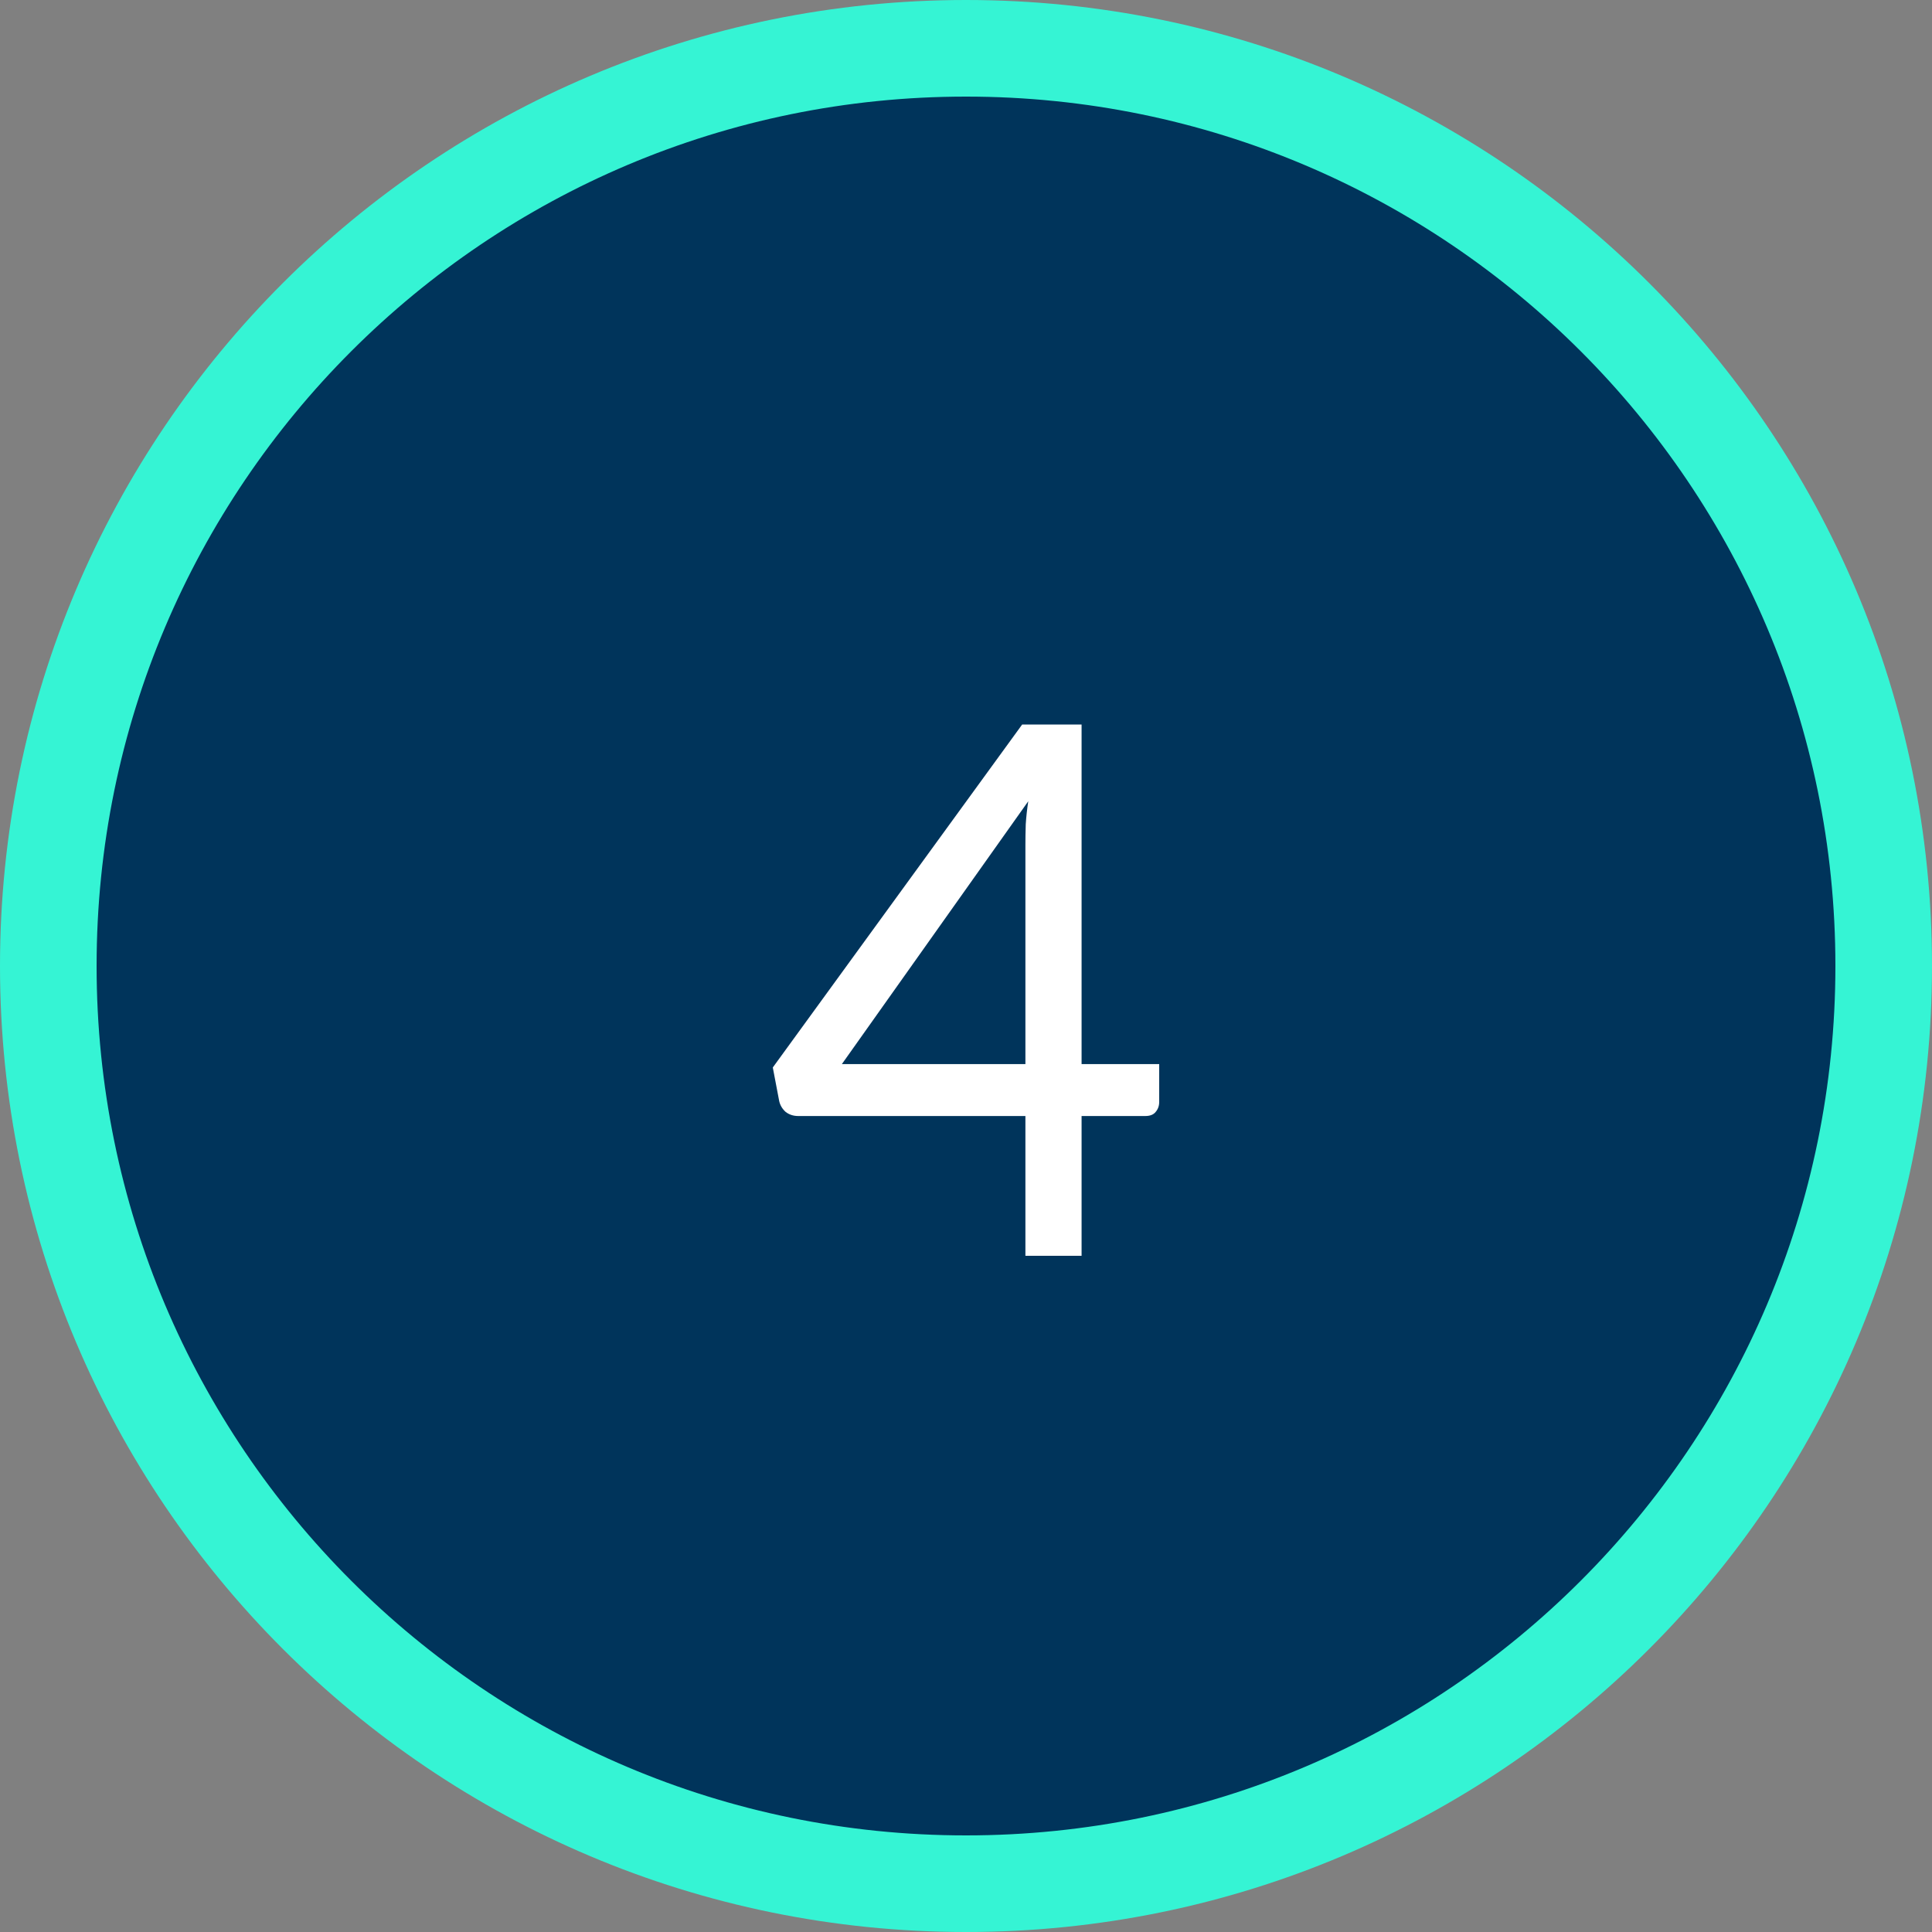 <svg width="40" height="40" viewBox="0 0 40 40" fill="none" xmlns="http://www.w3.org/2000/svg">
<rect x="0" y="0" width="40" height="40" fill="#808080" stroke="none"/>
<g clip-path="url(#clip0_358_81)">
<path d="M20 39C30.493 39 39 30.493 39 20C39 9.507 30.493 1 20 1C9.507 1 1 9.507 1 20C1 30.493 9.507 39 20 39Z" fill="#00345B" stroke="#35F4D4" stroke-width="2"/>
<path d="M22.393 22.031H24V22.814C24 22.896 23.975 22.965 23.926 23.022C23.881 23.078 23.81 23.106 23.711 23.106H22.393V26H21.23V23.106H16.526C16.427 23.106 16.341 23.078 16.267 23.022C16.198 22.96 16.153 22.886 16.133 22.799L16 22.101L21.163 15H22.393V22.031ZM21.23 17.495C21.23 17.362 21.232 17.218 21.237 17.065C21.247 16.911 21.264 16.753 21.289 16.589L17.43 22.031H21.23V17.495Z" fill="white"/>
</g>
<defs>
<clipPath id="clip0_358_81">
<rect width="40" height="40" fill="white"/>
</clipPath>
</defs>
</svg>

